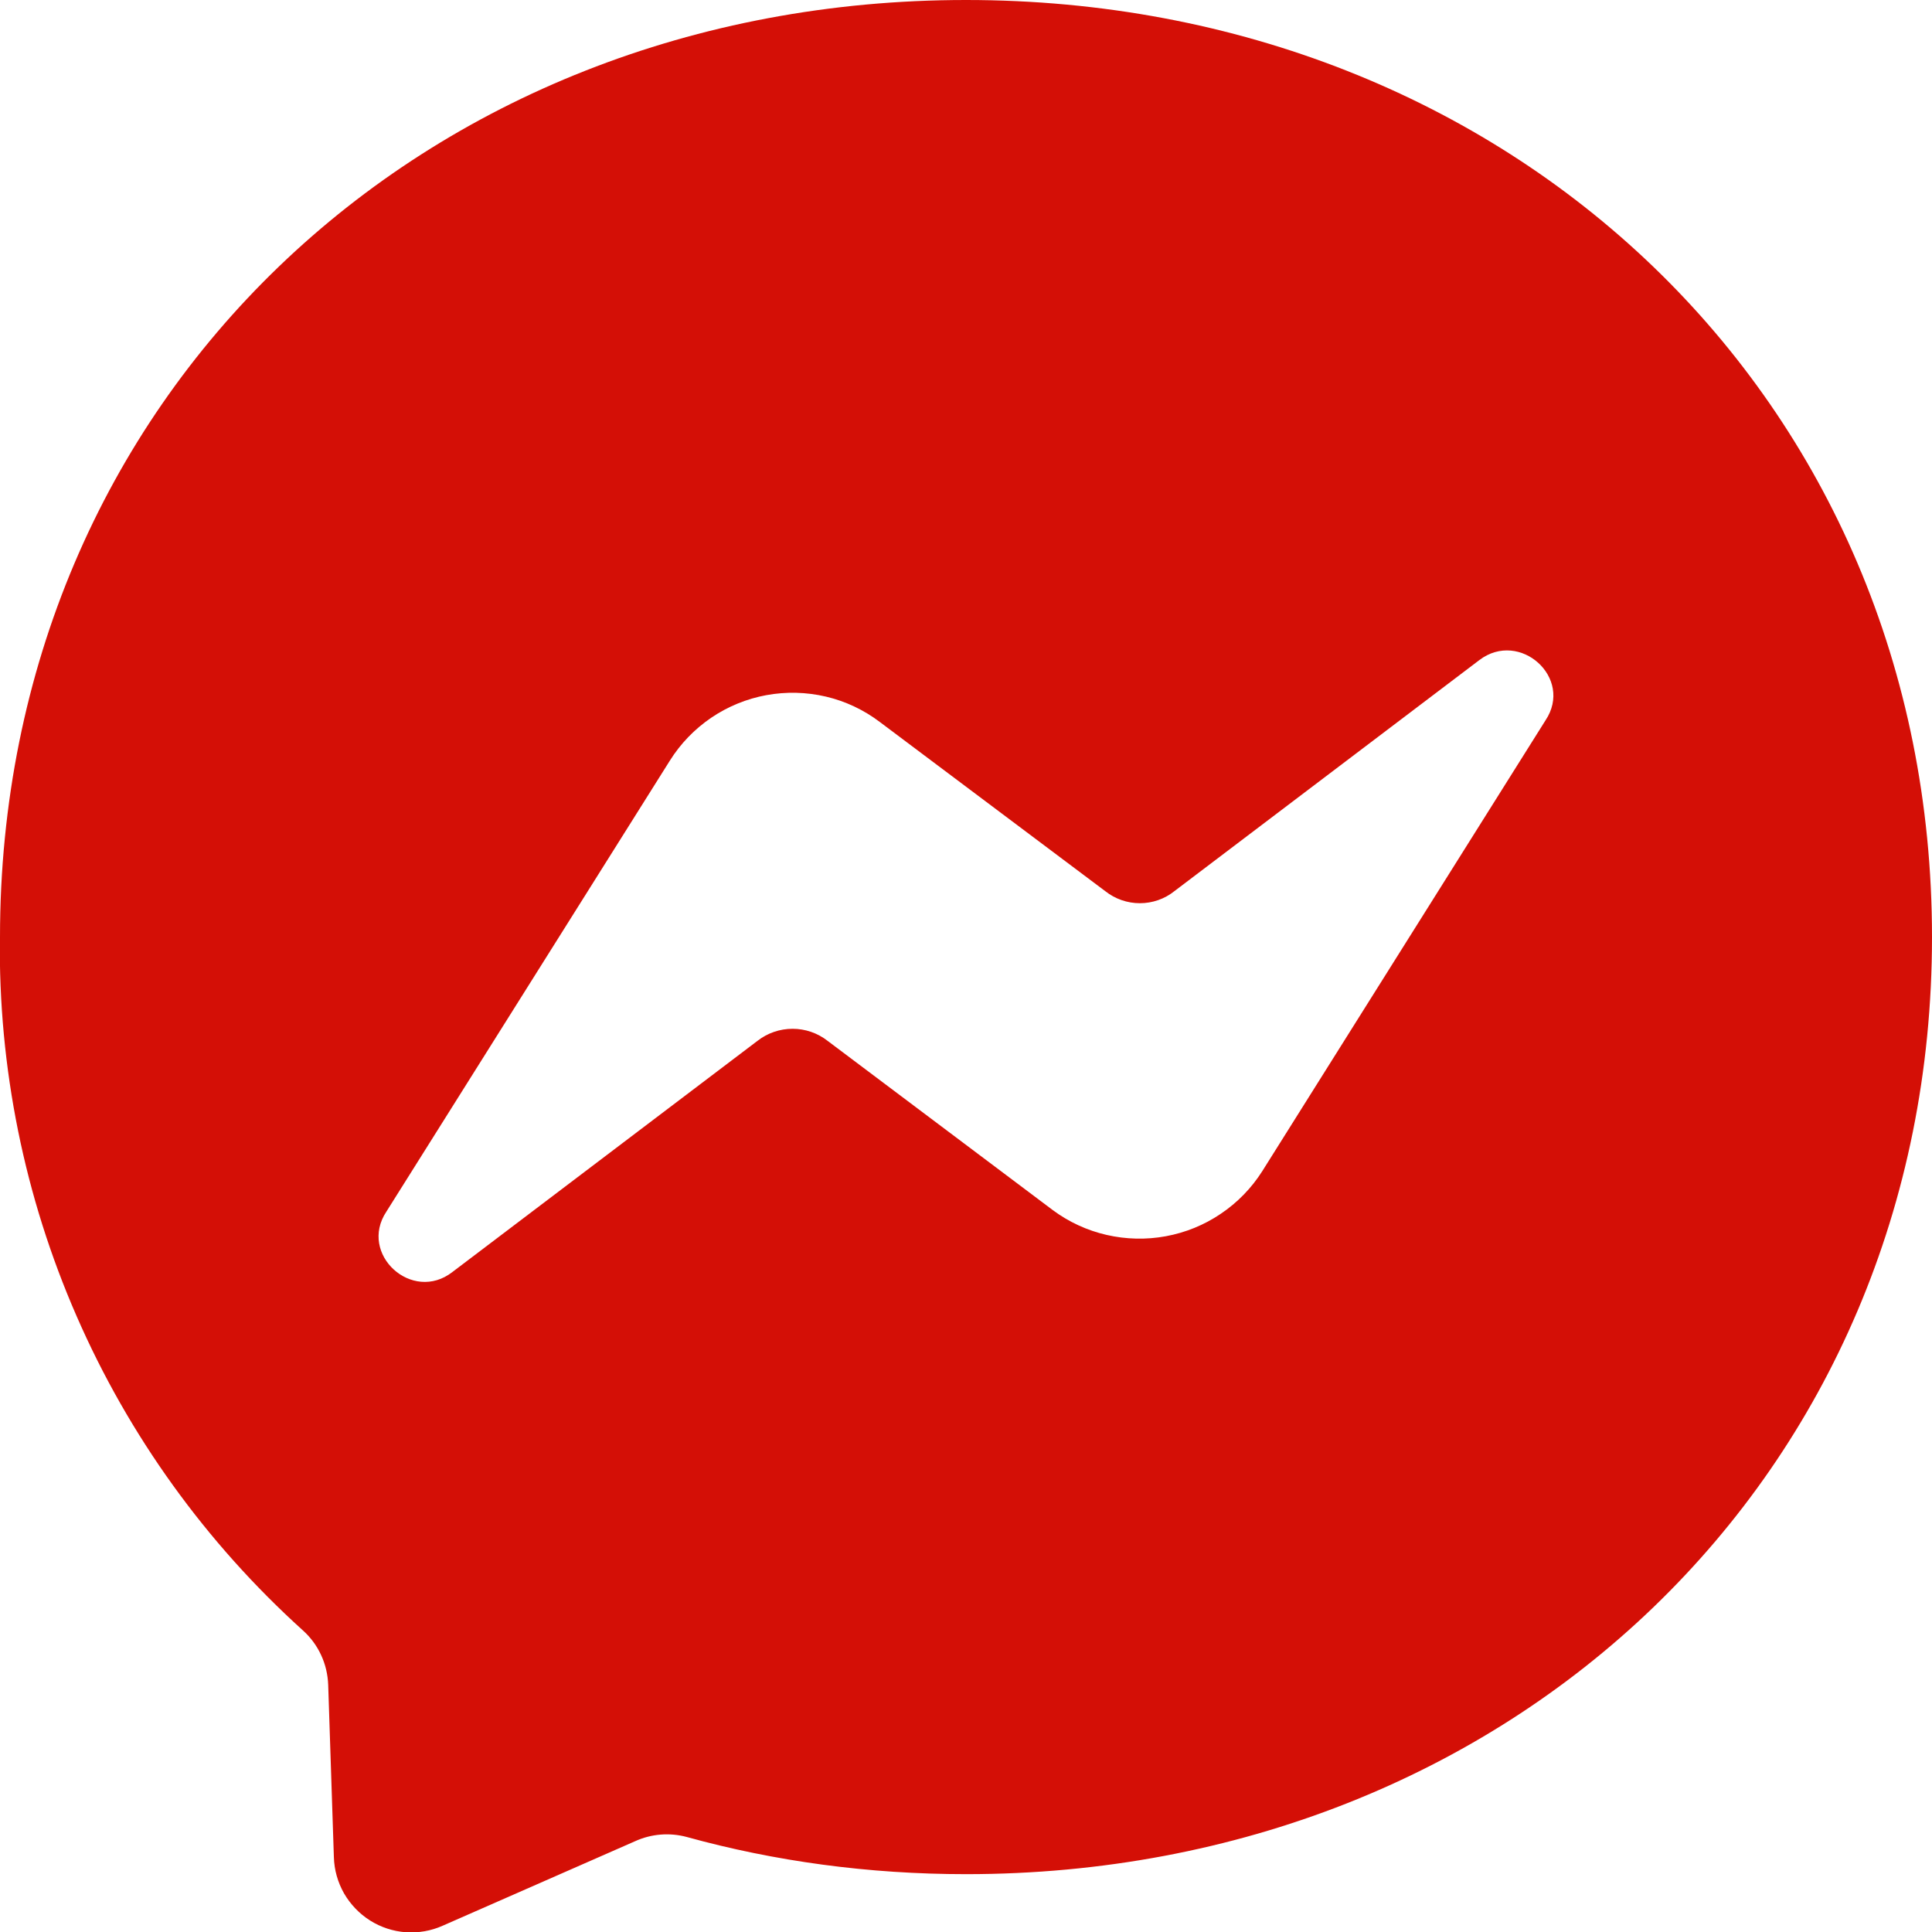 <?xml version="1.0" encoding="UTF-8"?>
<svg xmlns="http://www.w3.org/2000/svg" width="16" height="16" viewBox="0 0 16 16" fill="none">
  <g clip-path="url(#clip0_14245_1557)">
    <path d="M-0 7.761C-0 3.3 3.492 0 8 0C12.508 0 16 3.3 16 7.761C16 12.219 12.508 15.521 8 15.521C7.192 15.521 6.414 15.414 5.687 15.213C5.545 15.175 5.394 15.187 5.26 15.248L3.666 15.948C3.57 15.991 3.465 16.009 3.36 16.002C3.255 15.994 3.154 15.961 3.065 15.905C2.975 15.848 2.902 15.771 2.849 15.68C2.797 15.588 2.768 15.486 2.765 15.38L2.718 13.954C2.715 13.868 2.695 13.783 2.659 13.706C2.623 13.628 2.571 13.558 2.507 13.501C1.706 12.777 1.067 11.891 0.635 10.901C0.202 9.911 -0.014 8.841 -0.001 7.761L-0 7.761ZM5.547 6.3L3.2 10.034C2.966 10.386 3.414 10.794 3.747 10.534L6.273 8.62C6.356 8.555 6.458 8.52 6.564 8.52C6.669 8.52 6.771 8.555 6.854 8.62L8.718 10.021C8.851 10.12 9.003 10.19 9.164 10.227C9.325 10.264 9.493 10.268 9.655 10.238C9.818 10.208 9.973 10.145 10.11 10.052C10.247 9.96 10.364 9.84 10.453 9.7L12.799 5.966C13.034 5.614 12.586 5.213 12.252 5.466L9.726 7.38C9.645 7.445 9.544 7.48 9.44 7.48C9.336 7.48 9.235 7.445 9.153 7.38L7.286 5.979C7.154 5.879 7.002 5.807 6.84 5.769C6.678 5.731 6.51 5.727 6.346 5.757C6.183 5.787 6.027 5.851 5.89 5.944C5.752 6.038 5.635 6.159 5.547 6.3Z" fill="#D40F06"></path>
  </g>
  <defs>
    <clipPath id="clip0_14245_1557">
      <rect width="16" height="16" fill="white"></rect>
    </clipPath>
  </defs>
</svg>
